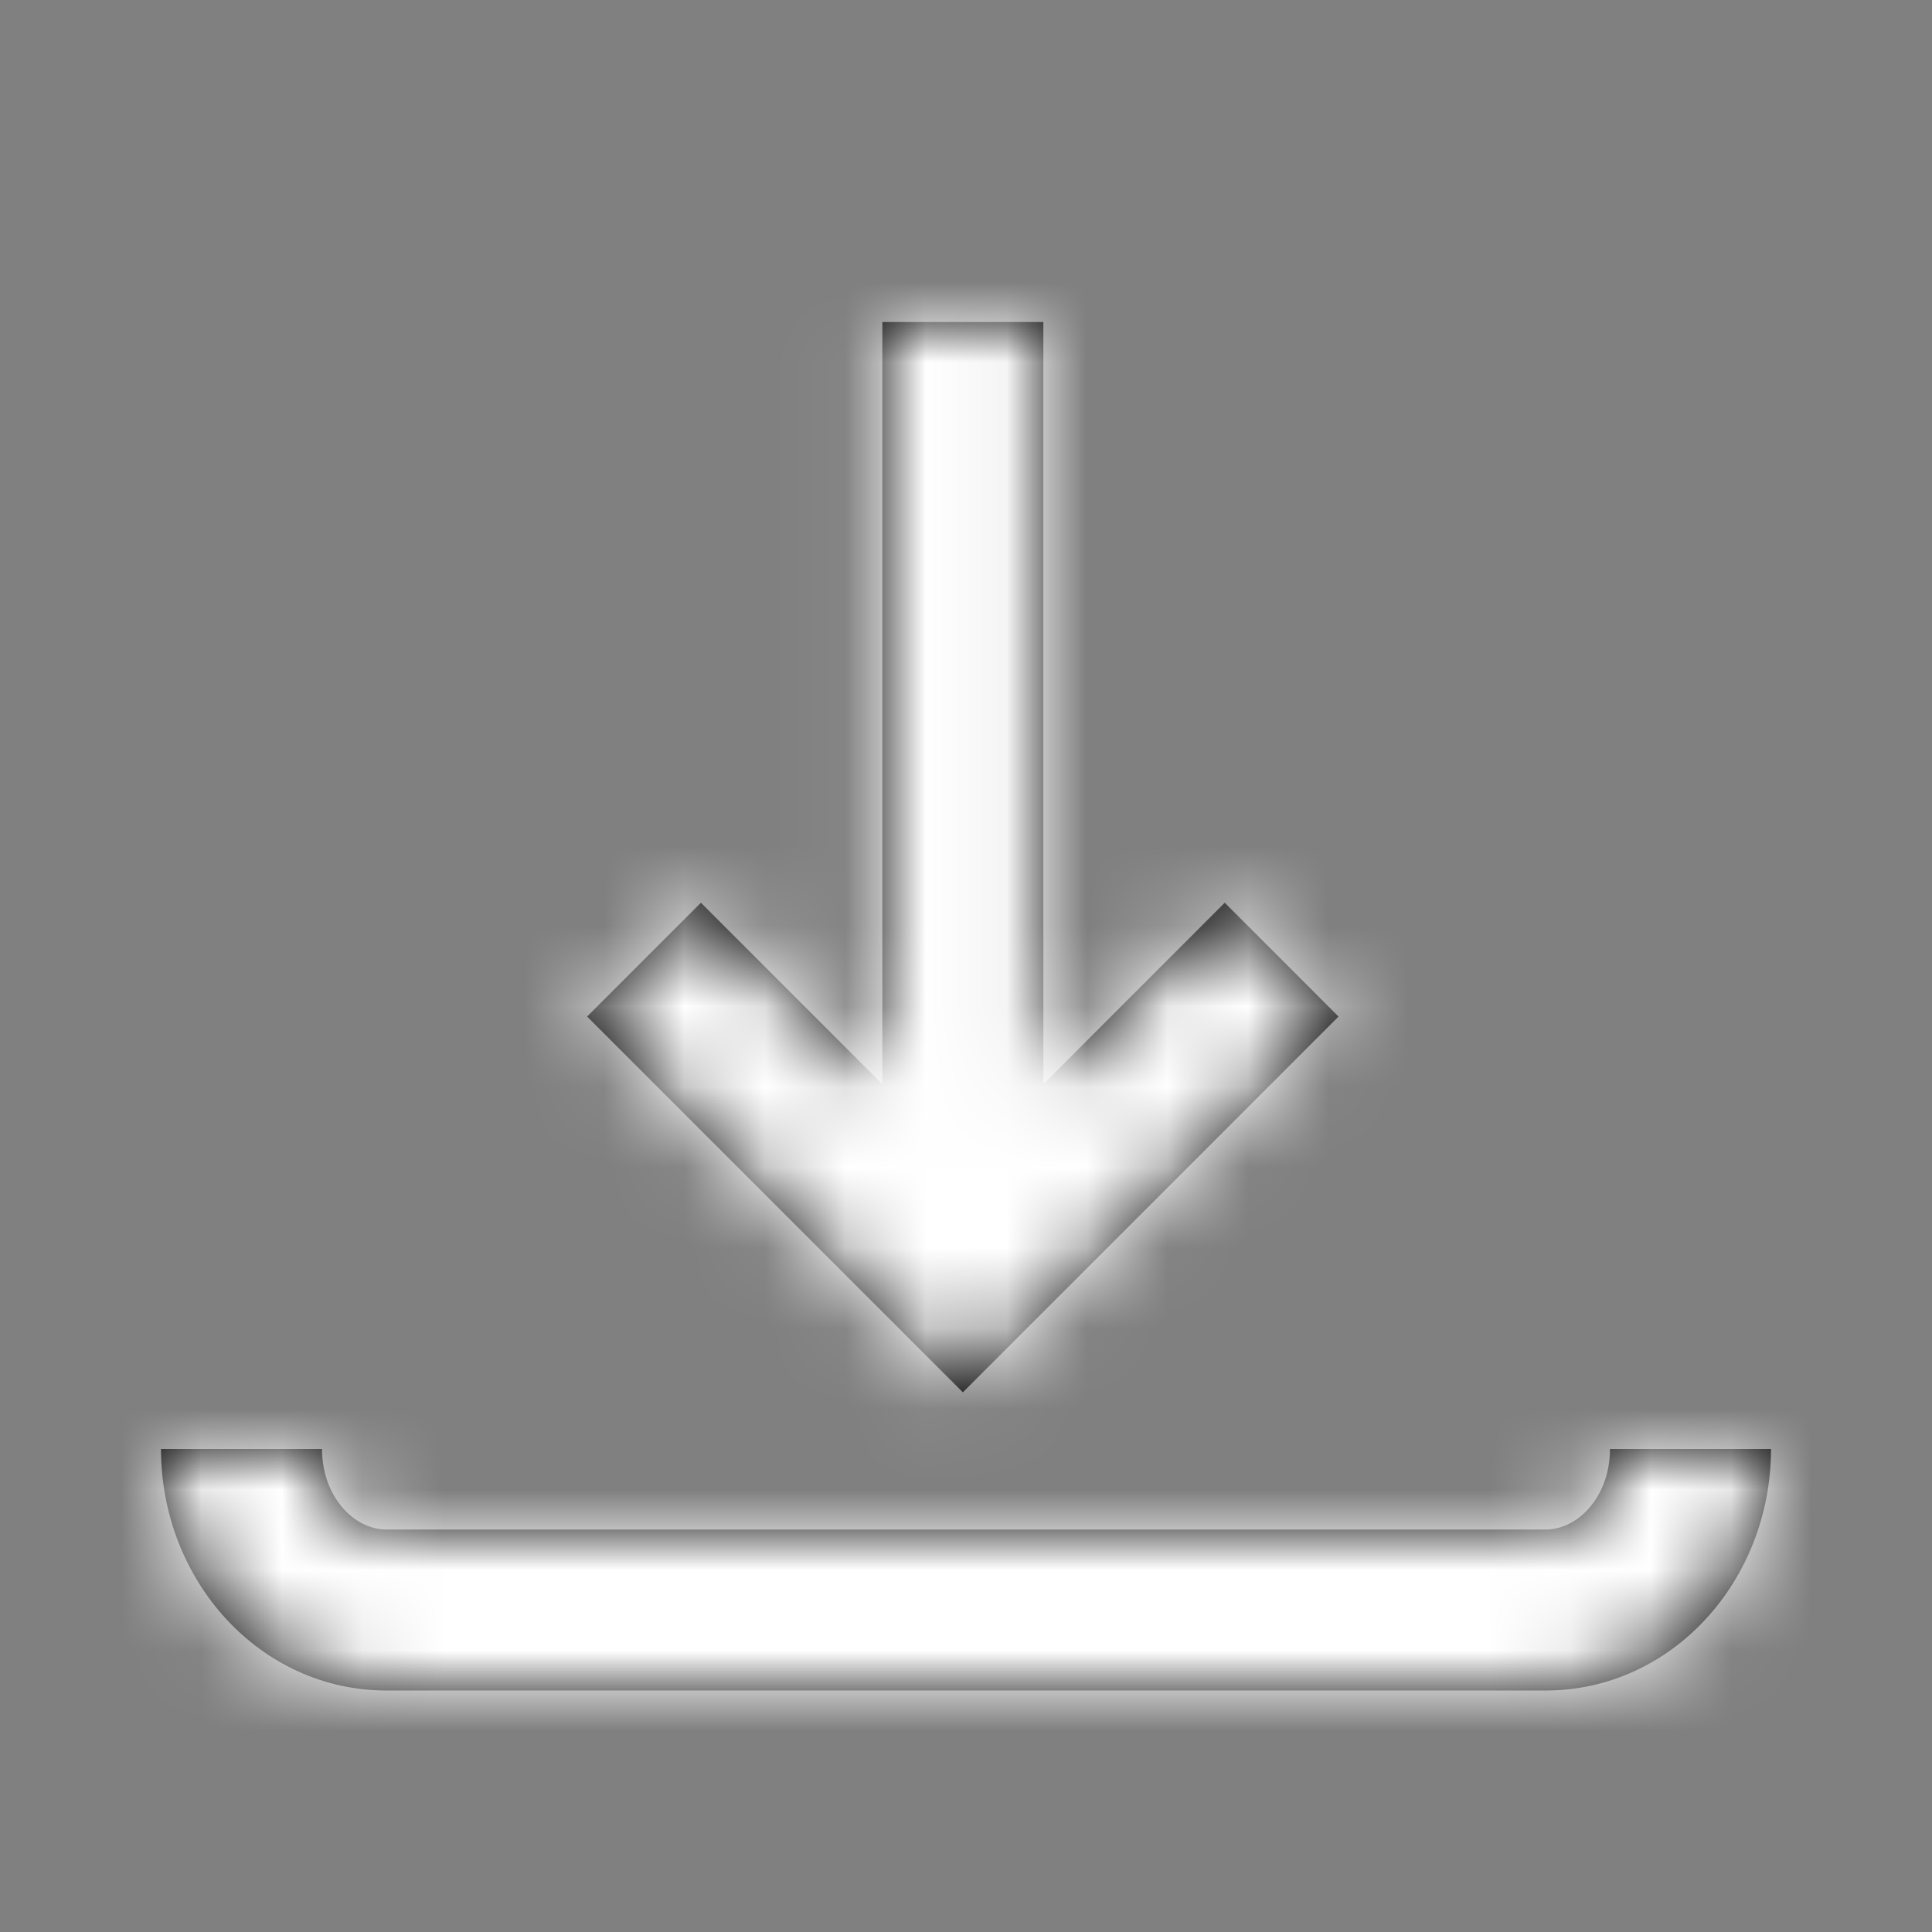 <svg xmlns="http://www.w3.org/2000/svg" xmlns:xlink="http://www.w3.org/1999/xlink" width="24" height="24" viewBox="0 0 24 24">
  <rect x="0" y="0" width="24" height="24" fill="#808080" stroke="none"/>
  <defs>
    <path id="download-a" d="M18,14 L20,14 C20,15.635 18.771,17 17.2,17 L2.8,17 C1.229,17 0,15.635 0,14 L2,14 C2,14.574 2.383,15 2.8,15 L17.2,15 C17.617,15 18,14.574 18,14 Z M10.961,9.468 L13.214,7.214 L14.628,8.628 L9.961,13.296 L5.293,8.628 L6.707,7.214 L8.961,9.468 L8.961,1.95399252e-14 L10.961,1.95399252e-14 L10.961,9.468 Z"/>
  </defs>
  <g fill="none" fill-rule="evenodd" transform="translate(2 4)">
    <mask id="download-b" fill="#fff">
      <use xlink:href="#download-a"/>
    </mask>
    <use fill="#000" fill-rule="nonzero" xlink:href="#download-a"/>
    <g fill="#fff" mask="url(#download-b)">
      <rect width="27" height="27" transform="translate(-2 -4)"/>
    </g>
  </g>
</svg>
